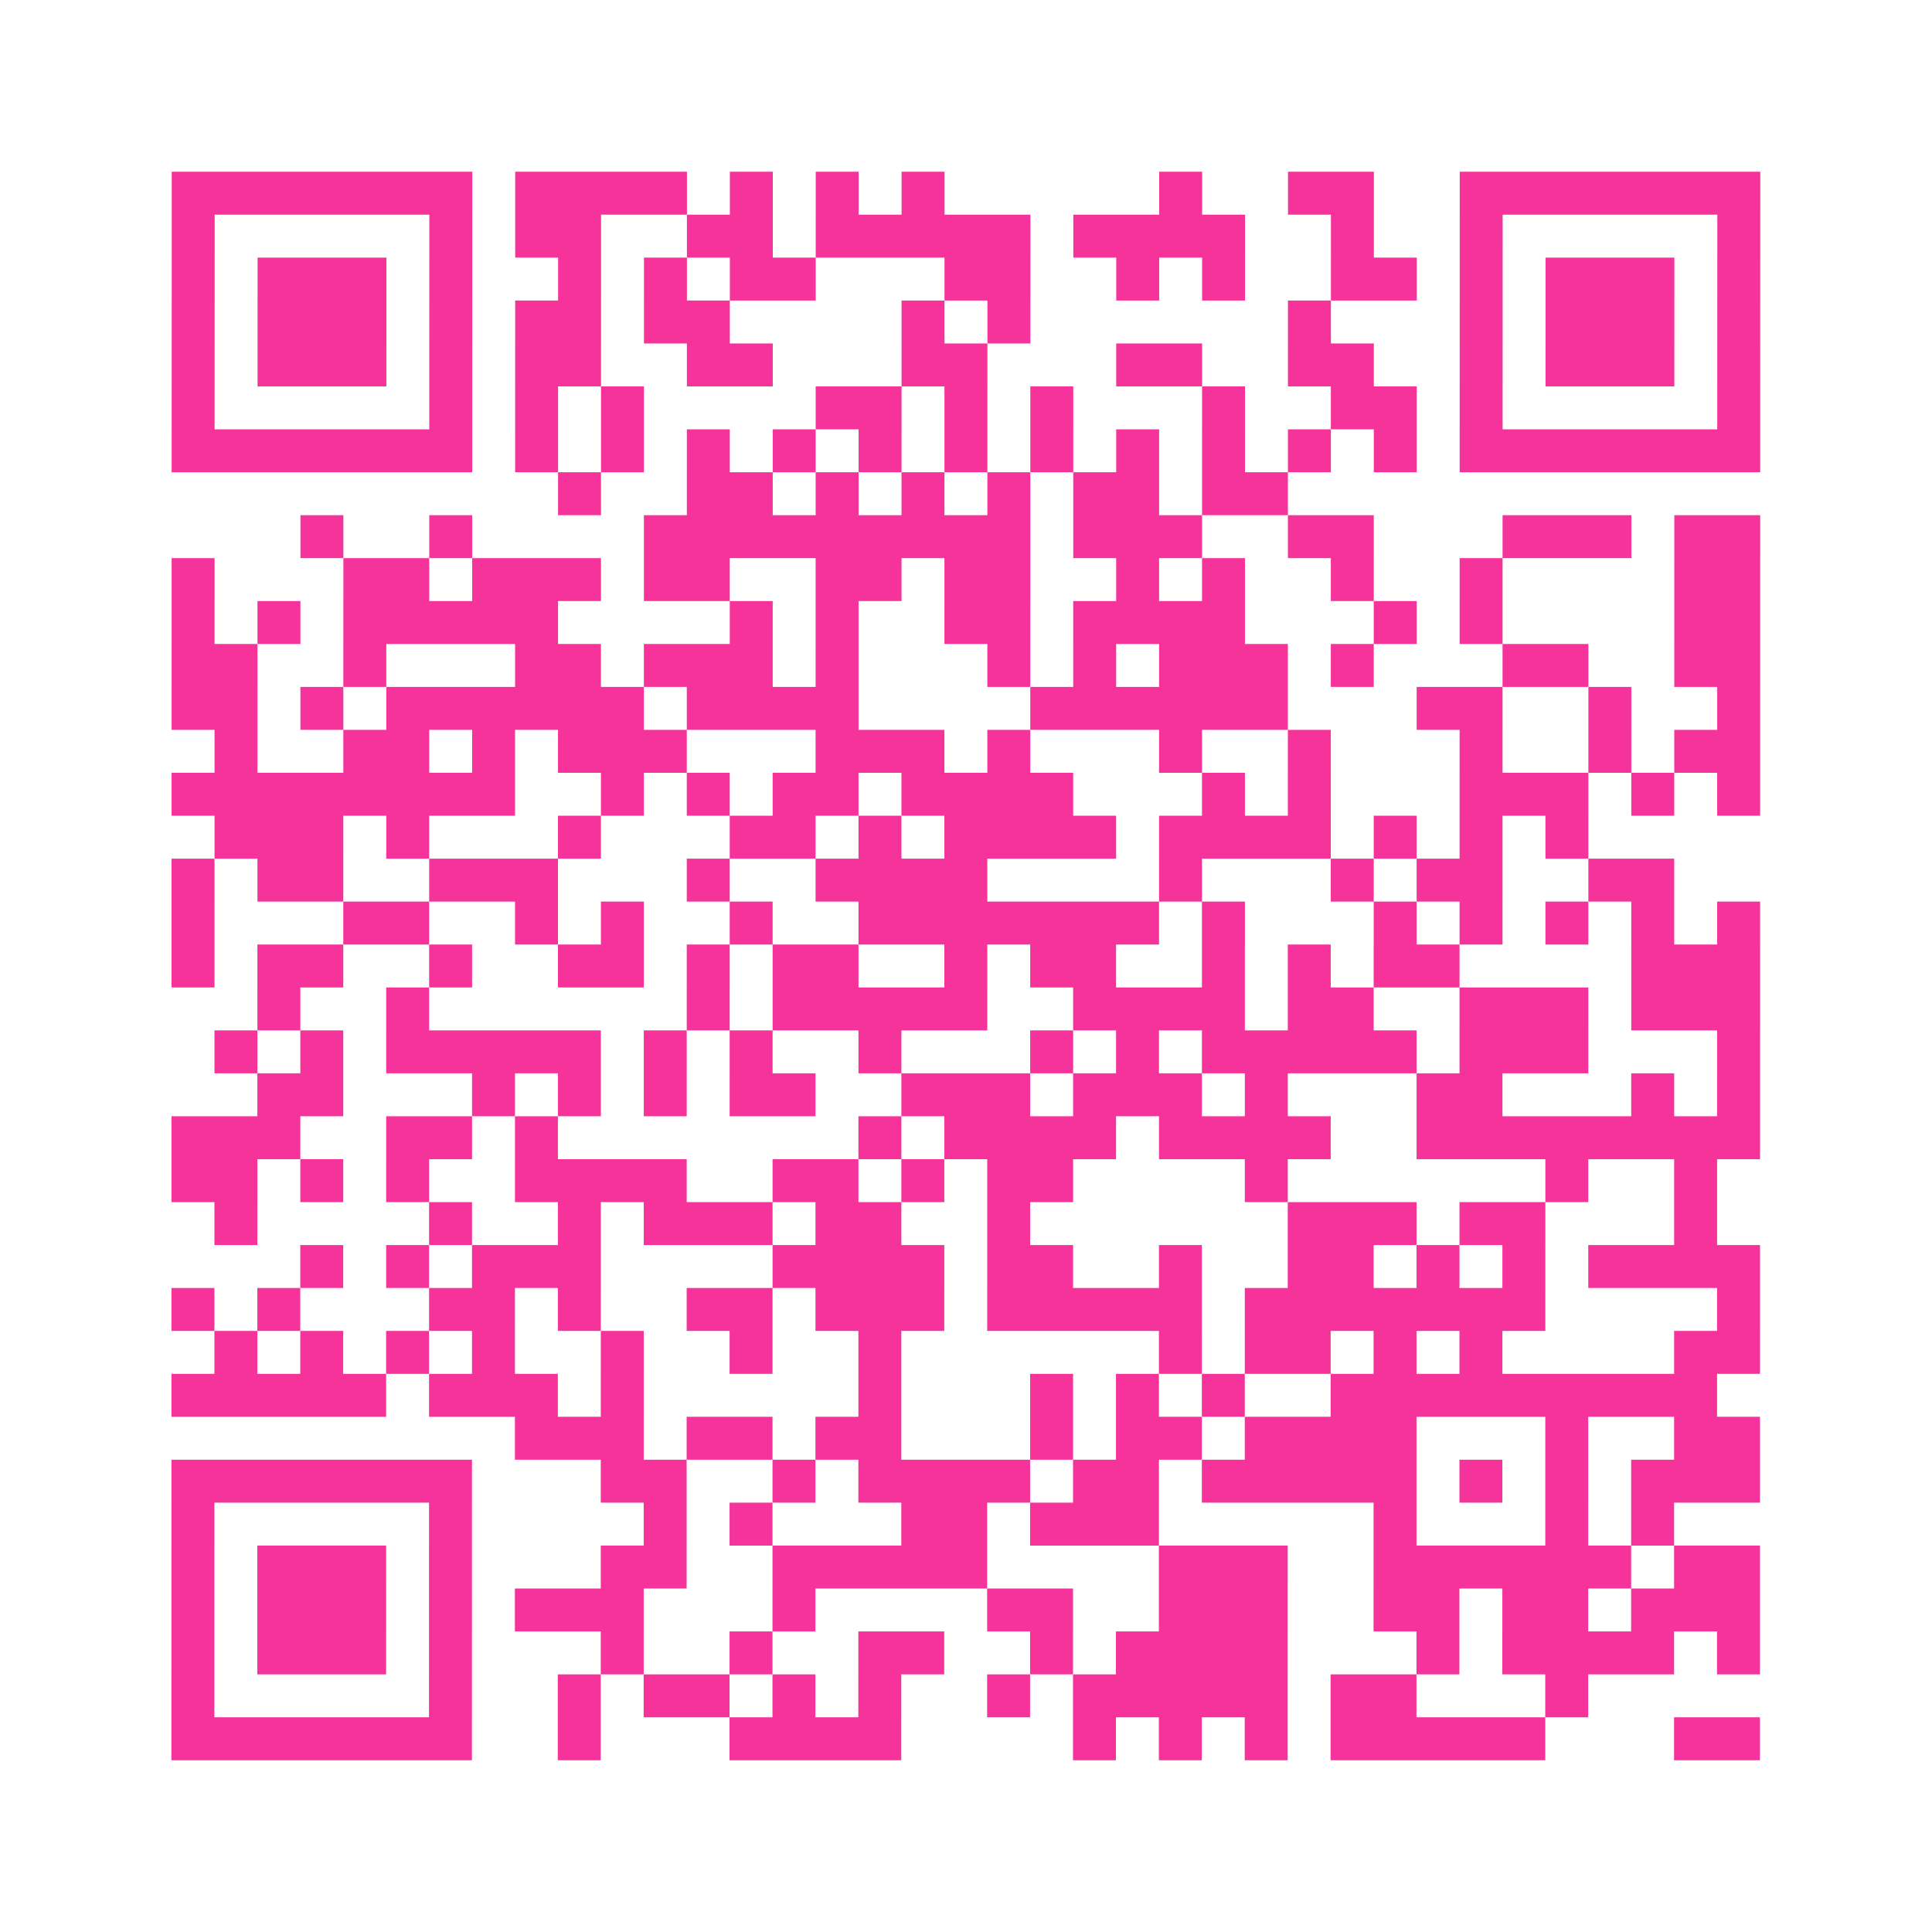 <?xml version="1.0" encoding="UTF-8"?>
<svg xmlns="http://www.w3.org/2000/svg" viewBox="0 0 45 45" class="pyqrcode"><path fill="transparent" d="M0 0h45v45h-45z"/><path stroke="#f6339b" class="pyqrline" d="M4 4.5h7m1 0h4m1 0h1m1 0h1m1 0h1m5 0h1m2 0h2m2 0h7m-37 1h1m5 0h1m1 0h2m2 0h2m1 0h5m1 0h4m2 0h1m2 0h1m5 0h1m-37 1h1m1 0h3m1 0h1m2 0h1m1 0h1m1 0h2m3 0h2m2 0h1m1 0h1m2 0h2m1 0h1m1 0h3m1 0h1m-37 1h1m1 0h3m1 0h1m1 0h2m1 0h2m4 0h1m1 0h1m6 0h1m3 0h1m1 0h3m1 0h1m-37 1h1m1 0h3m1 0h1m1 0h2m2 0h2m3 0h2m3 0h2m2 0h2m2 0h1m1 0h3m1 0h1m-37 1h1m5 0h1m1 0h1m1 0h1m4 0h2m1 0h1m1 0h1m3 0h1m2 0h2m1 0h1m5 0h1m-37 1h7m1 0h1m1 0h1m1 0h1m1 0h1m1 0h1m1 0h1m1 0h1m1 0h1m1 0h1m1 0h1m1 0h1m1 0h7m-28 1h1m2 0h2m1 0h1m1 0h1m1 0h1m1 0h2m1 0h2m-23 1h1m2 0h1m4 0h9m1 0h3m2 0h2m3 0h3m1 0h2m-37 1h1m3 0h2m1 0h3m1 0h2m2 0h2m1 0h2m2 0h1m1 0h1m2 0h1m2 0h1m4 0h2m-37 1h1m1 0h1m1 0h5m4 0h1m1 0h1m2 0h2m1 0h4m3 0h1m1 0h1m4 0h2m-37 1h2m2 0h1m3 0h2m1 0h3m1 0h1m3 0h1m1 0h1m1 0h3m1 0h1m3 0h2m2 0h2m-37 1h2m1 0h1m1 0h6m1 0h4m4 0h6m3 0h2m2 0h1m2 0h1m-36 1h1m2 0h2m1 0h1m1 0h3m3 0h3m1 0h1m3 0h1m2 0h1m3 0h1m2 0h1m1 0h2m-37 1h8m2 0h1m1 0h1m1 0h2m1 0h4m3 0h1m1 0h1m3 0h3m1 0h1m1 0h1m-36 1h3m1 0h1m3 0h1m3 0h2m1 0h1m1 0h4m1 0h4m1 0h1m1 0h1m1 0h1m-33 1h1m1 0h2m2 0h3m3 0h1m2 0h4m4 0h1m3 0h1m1 0h2m2 0h2m-35 1h1m3 0h2m2 0h1m1 0h1m2 0h1m2 0h7m1 0h1m3 0h1m1 0h1m1 0h1m1 0h1m1 0h1m-37 1h1m1 0h2m2 0h1m2 0h2m1 0h1m1 0h2m2 0h1m1 0h2m2 0h1m1 0h1m1 0h2m4 0h3m-35 1h1m2 0h1m6 0h1m1 0h5m2 0h4m1 0h2m2 0h3m1 0h3m-36 1h1m1 0h1m1 0h5m1 0h1m1 0h1m2 0h1m3 0h1m1 0h1m1 0h5m1 0h3m3 0h1m-35 1h2m3 0h1m1 0h1m1 0h1m1 0h2m2 0h3m1 0h3m1 0h1m3 0h2m3 0h1m1 0h1m-37 1h3m2 0h2m1 0h1m7 0h1m1 0h4m1 0h4m2 0h8m-37 1h2m1 0h1m1 0h1m2 0h4m2 0h2m1 0h1m1 0h2m4 0h1m6 0h1m2 0h1m-35 1h1m4 0h1m2 0h1m1 0h3m1 0h2m2 0h1m6 0h3m1 0h2m3 0h1m-33 1h1m1 0h1m1 0h3m4 0h4m1 0h2m2 0h1m2 0h2m1 0h1m1 0h1m1 0h4m-37 1h1m1 0h1m3 0h2m1 0h1m2 0h2m1 0h3m1 0h5m1 0h7m4 0h1m-36 1h1m1 0h1m1 0h1m1 0h1m2 0h1m2 0h1m2 0h1m6 0h1m1 0h2m1 0h1m1 0h1m4 0h2m-37 1h5m1 0h3m1 0h1m5 0h1m3 0h1m1 0h1m1 0h1m2 0h9m-28 1h3m1 0h2m1 0h2m3 0h1m1 0h2m1 0h4m3 0h1m2 0h2m-37 1h7m3 0h2m2 0h1m1 0h4m1 0h2m1 0h5m1 0h1m1 0h1m1 0h3m-37 1h1m5 0h1m4 0h1m1 0h1m3 0h2m1 0h3m5 0h1m3 0h1m1 0h1m-35 1h1m1 0h3m1 0h1m3 0h2m2 0h5m4 0h3m2 0h6m1 0h2m-37 1h1m1 0h3m1 0h1m1 0h3m3 0h1m4 0h2m2 0h3m2 0h2m1 0h2m1 0h3m-37 1h1m1 0h3m1 0h1m3 0h1m2 0h1m2 0h2m2 0h1m1 0h4m3 0h1m1 0h4m1 0h1m-37 1h1m5 0h1m2 0h1m1 0h2m1 0h1m1 0h1m2 0h1m1 0h5m1 0h2m3 0h1m-33 1h7m2 0h1m3 0h4m4 0h1m1 0h1m1 0h1m1 0h5m3 0h2"/></svg>
